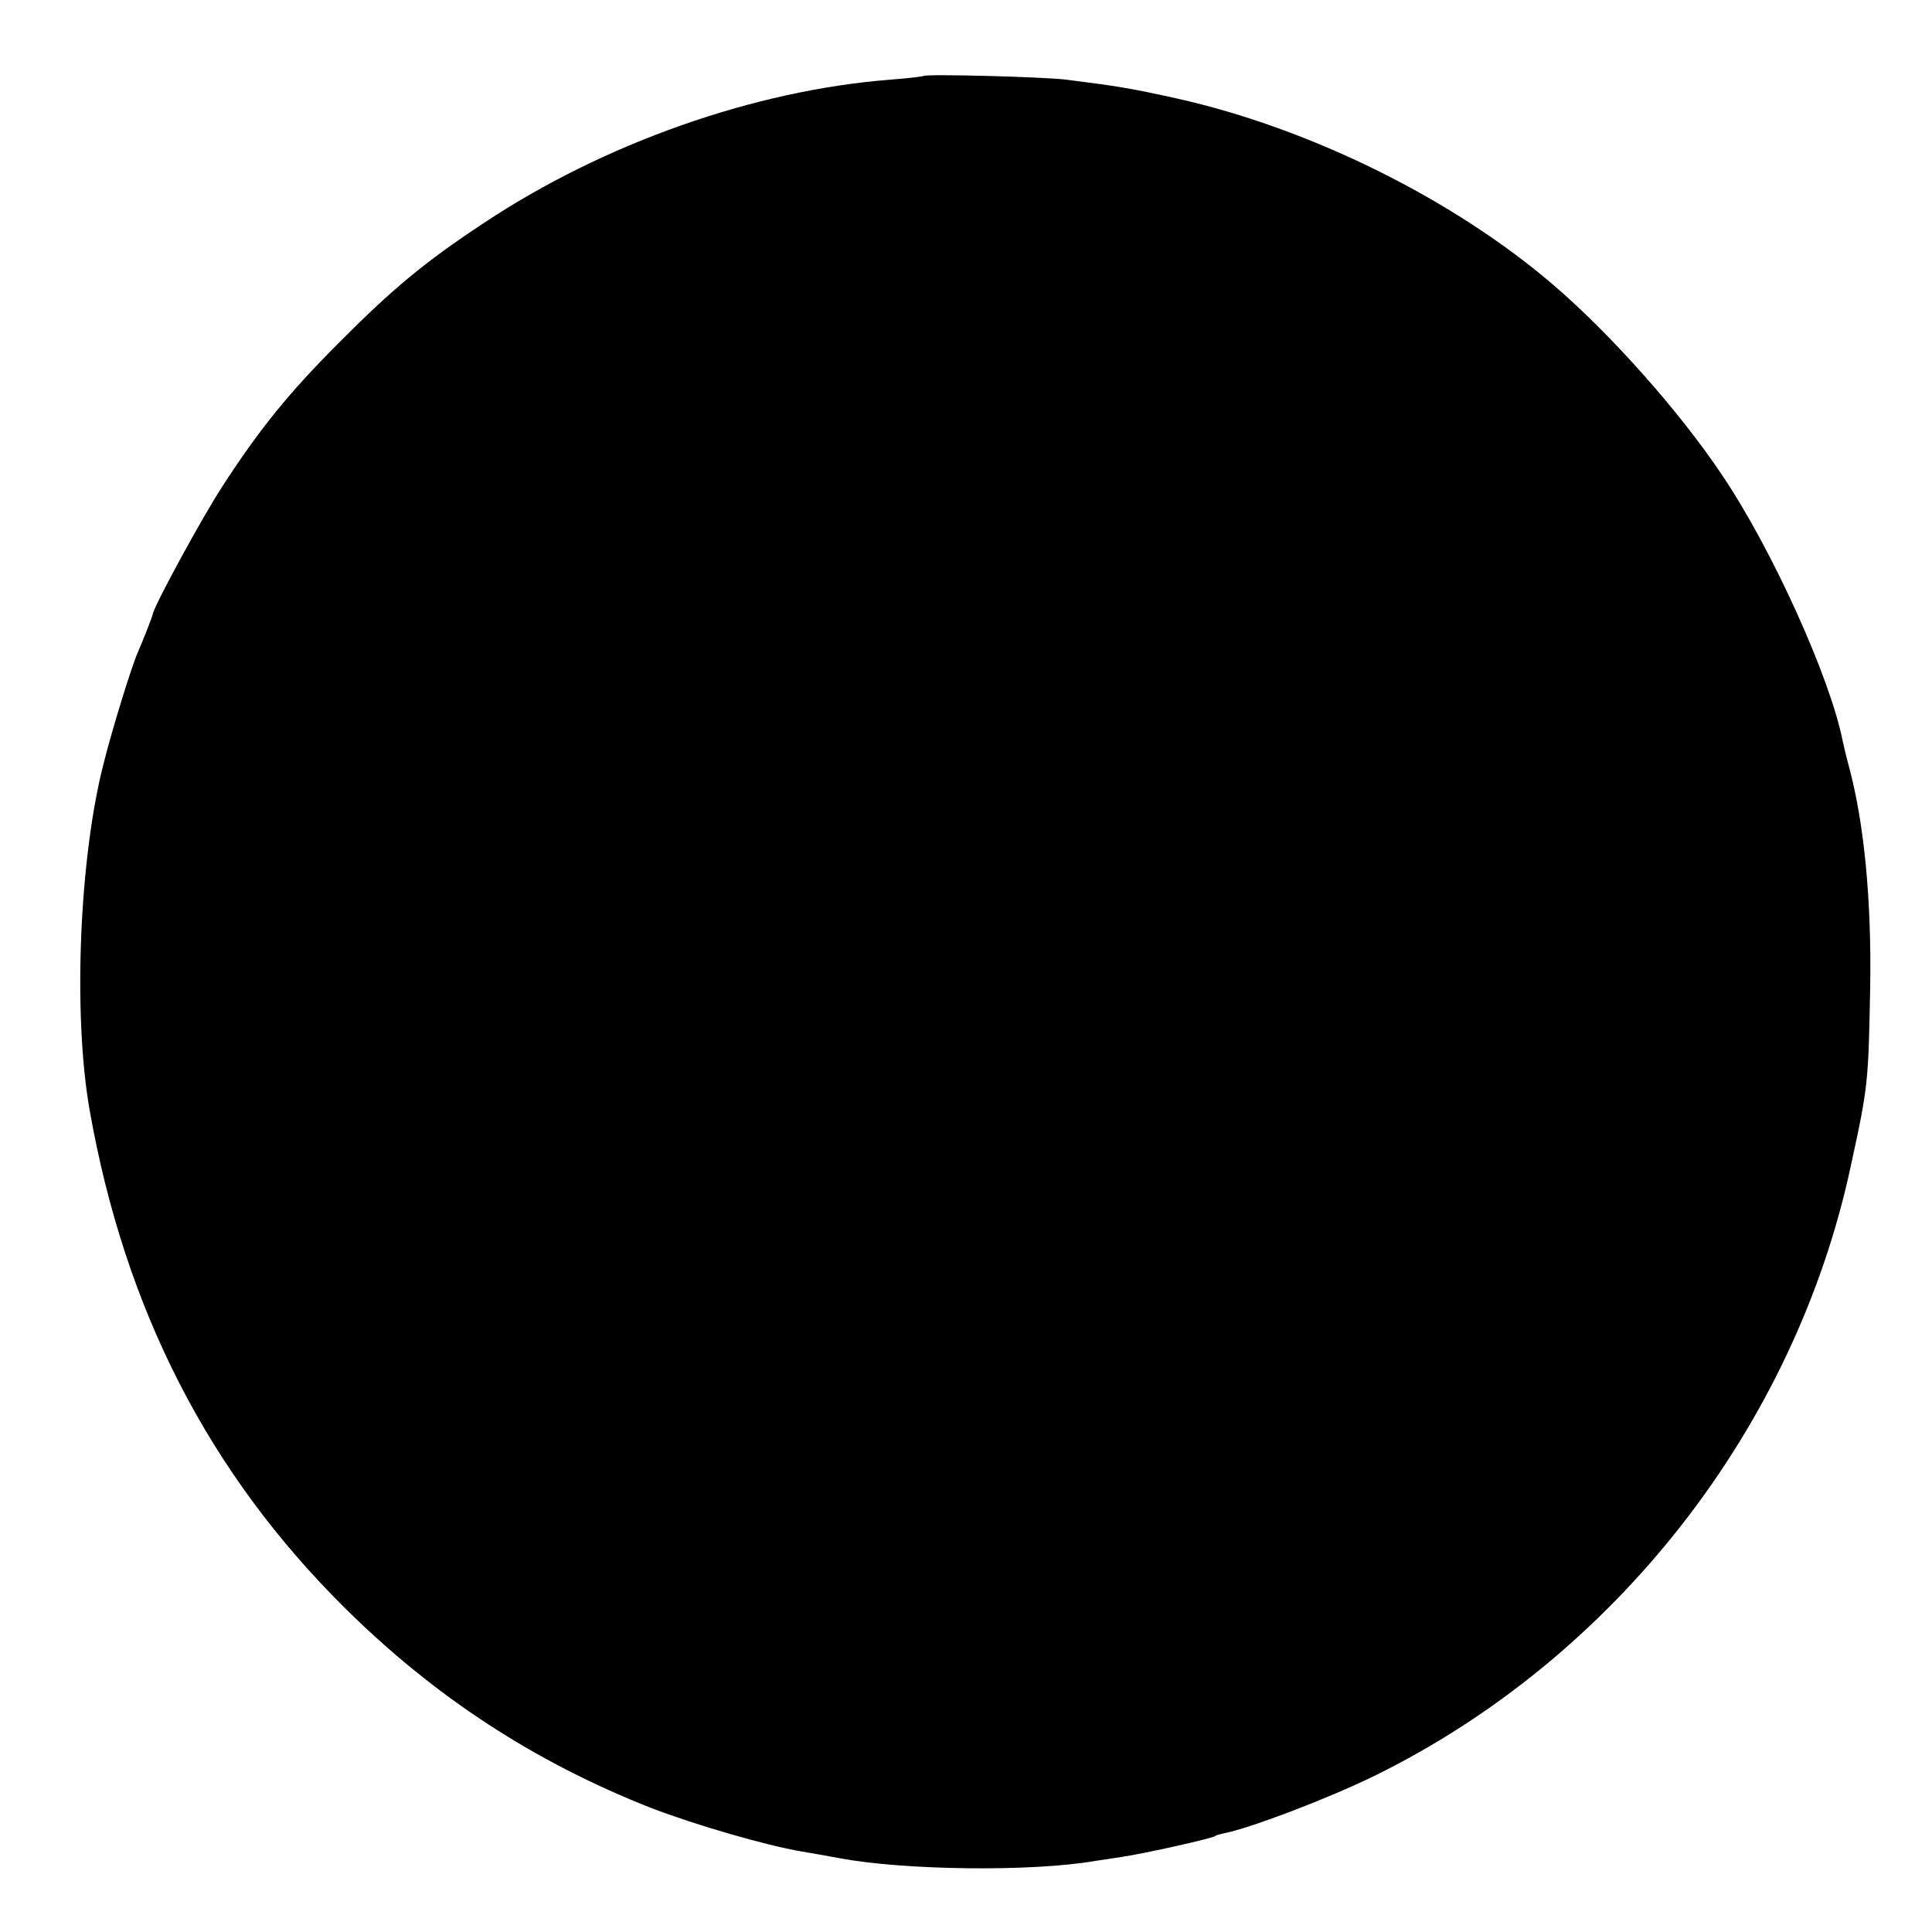 <?xml version="1.0" standalone="no"?>
<!DOCTYPE svg PUBLIC "-//W3C//DTD SVG 20010904//EN"
 "http://www.w3.org/TR/2001/REC-SVG-20010904/DTD/svg10.dtd">
<svg version="1.0" xmlns="http://www.w3.org/2000/svg"
 width="422pt" height="422pt" viewBox="0 0 422 422"
 preserveAspectRatio="xMidYMid meet">
<g transform="translate(0,422) scale(0.1,-0.1)"
fill="#000000" stroke="none">
<path d="M2017 4054 c-1 -1 -33 -5 -72 -8 -297 -23 -626 -139 -888 -313 -129
-85 -201 -145 -317 -262 -109 -109 -173 -188 -254 -313 -45 -69 -146 -255
-152 -278 -1 -7 -23 -62 -33 -85 -12 -26 -55 -164 -74 -240 -54 -207 -68 -553
-31 -761 77 -435 260 -792 558 -1087 196 -194 414 -336 668 -436 99 -38 252
-82 328 -95 19 -3 58 -10 85 -15 139 -26 415 -30 556 -6 13 2 40 6 59 9 49 7
205 42 205 46 0 1 7 3 16 5 58 11 226 75 329 125 527 258 921 762 1043 1335
38 174 38 182 42 390 3 188 -13 356 -46 479 -6 22 -12 48 -14 57 -27 138 -155
421 -264 582 -93 139 -242 306 -365 412 -219 189 -534 345 -826 410 -99 22
-130 27 -241 41 -46 6 -307 13 -312 8z"/>
</g>
</svg>
